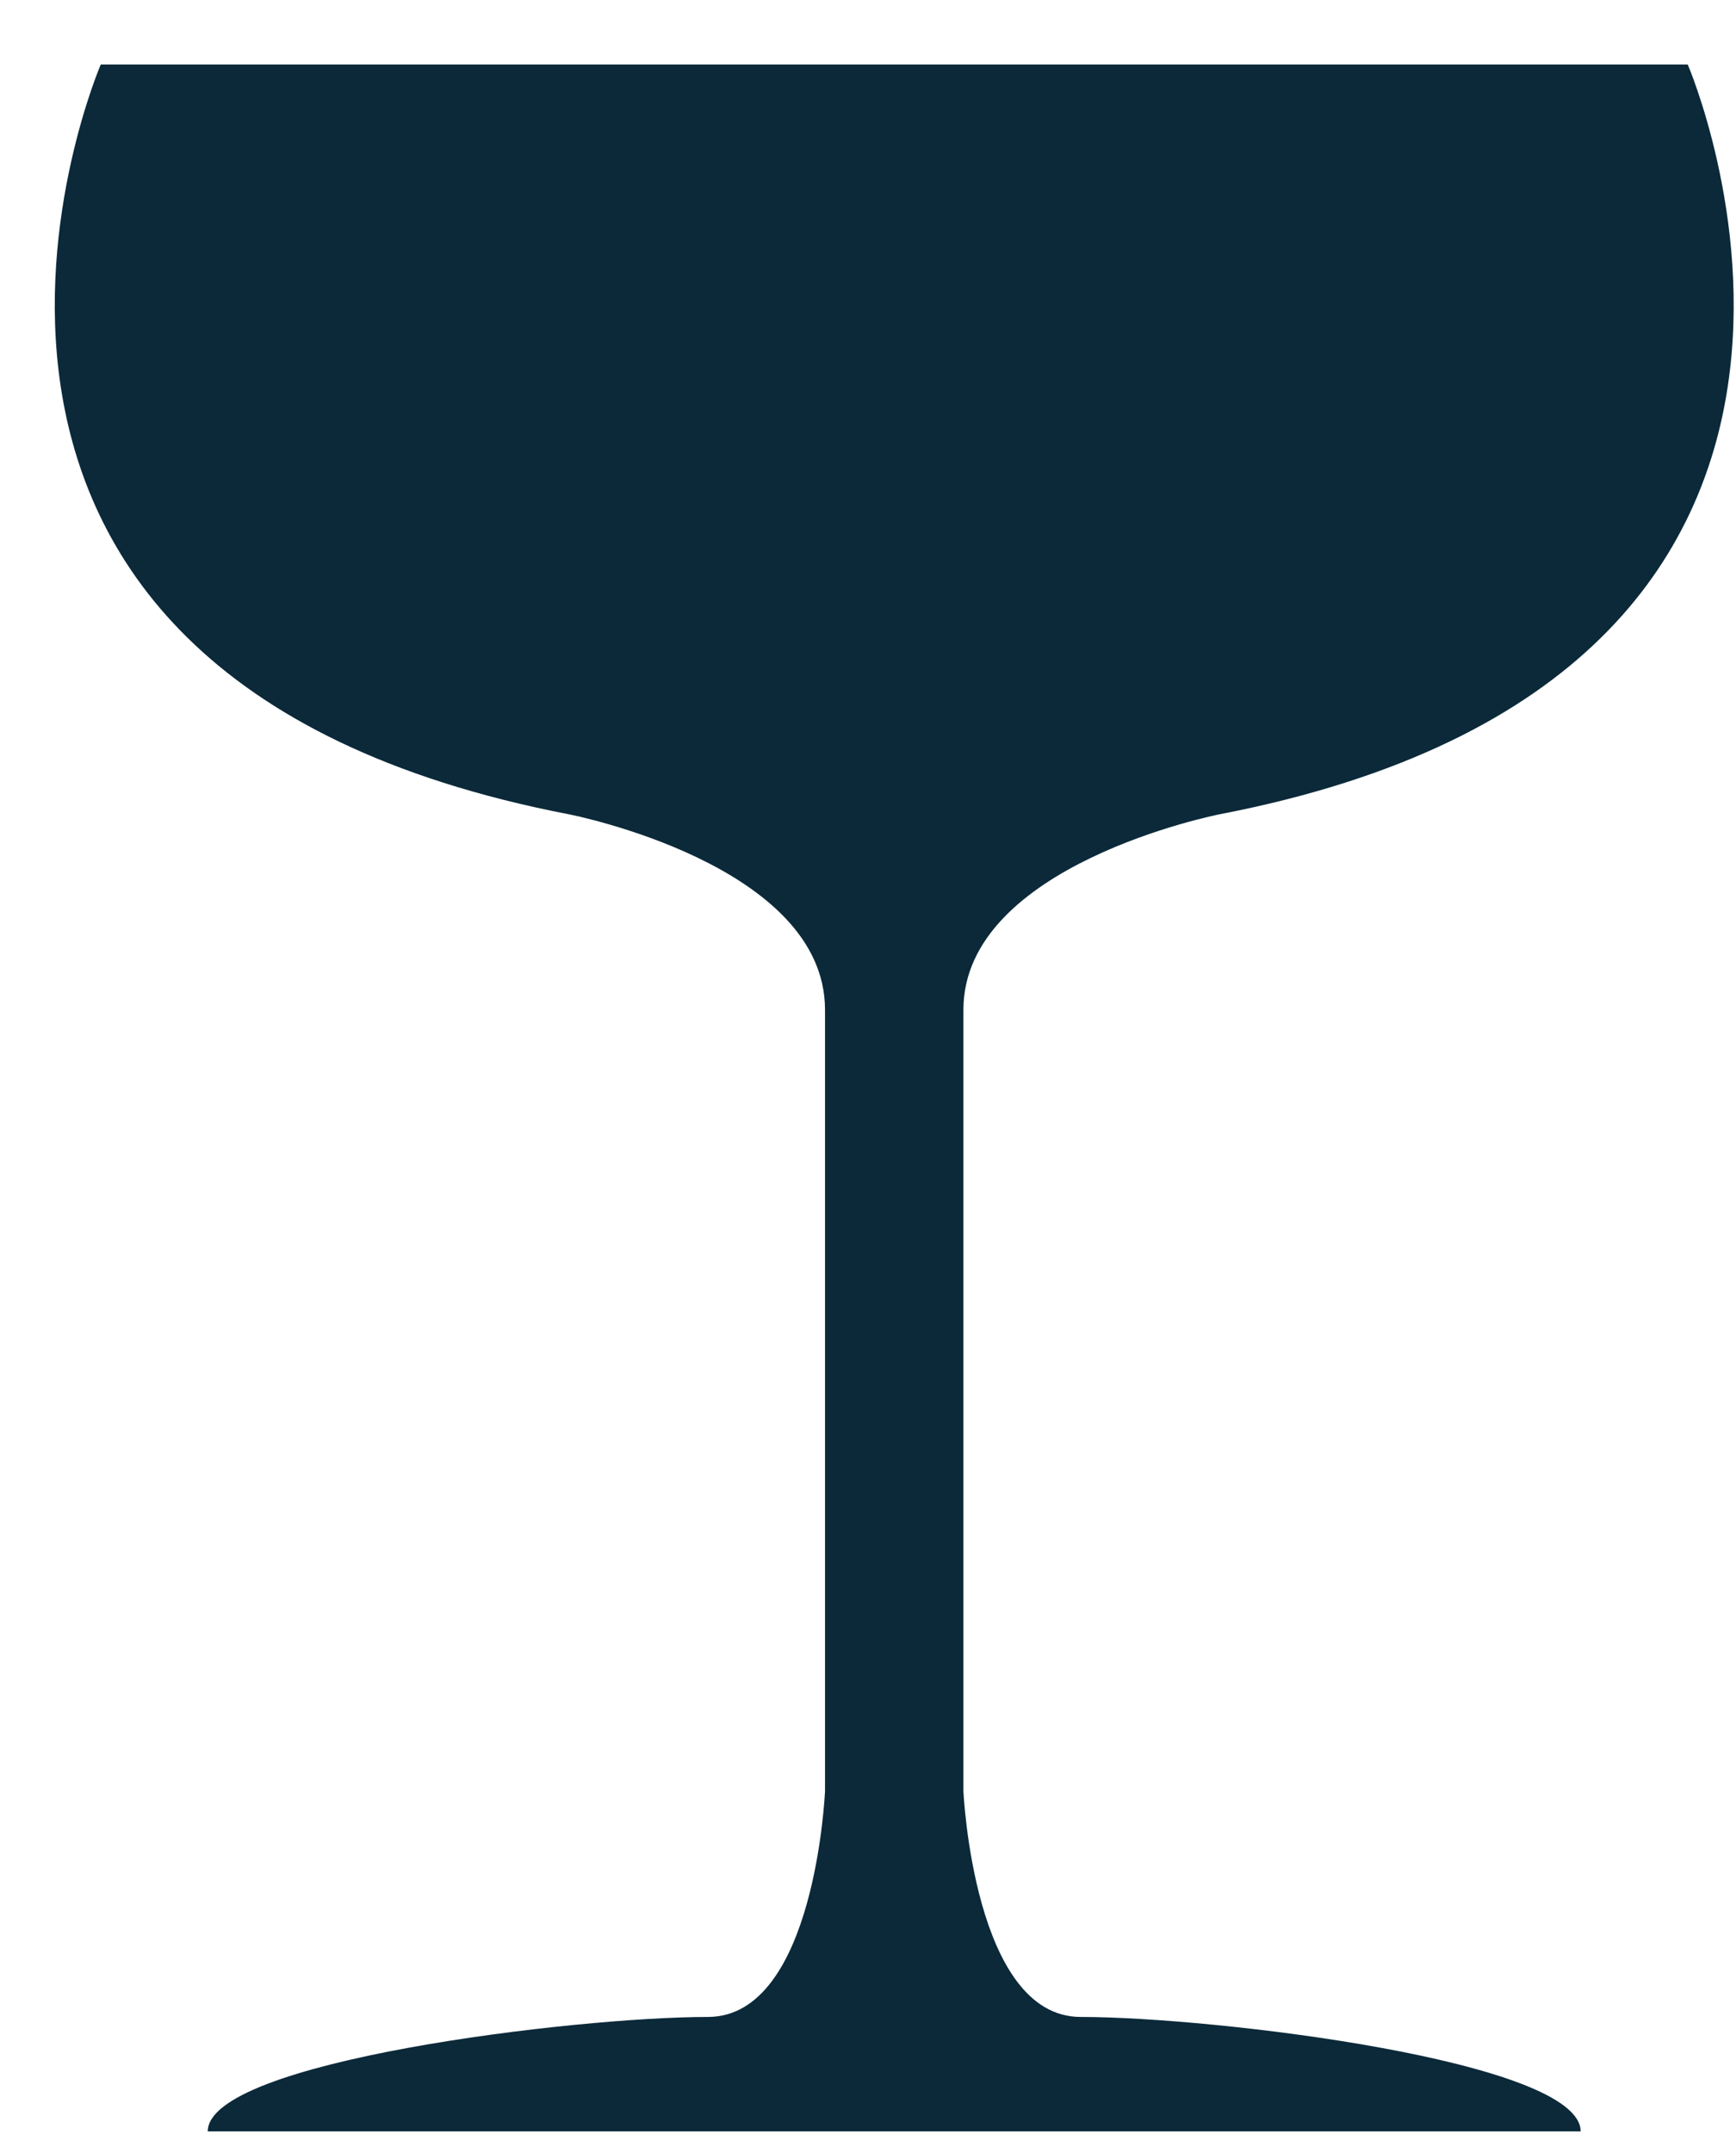 <svg width="25" height="31" viewBox="0 0 25 31" fill="none" xmlns="http://www.w3.org/2000/svg">
<path d="M17.561 11.725C28.089 9.695 24.305 0.929 24.305 0.929H1.451C1.451 0.929 -2.334 9.695 8.194 11.725C8.194 11.725 11.881 12.441 11.881 14.54V25.788C11.881 25.788 11.742 29.041 10.194 29.041C8.27 29.041 2.992 29.681 2.992 30.689H22.763C22.763 29.674 17.485 29.041 15.562 29.041C14.02 29.041 13.874 25.788 13.874 25.788V14.54C13.874 12.448 17.561 11.725 17.561 11.725Z" fill="#0B2939"/>
</svg>
